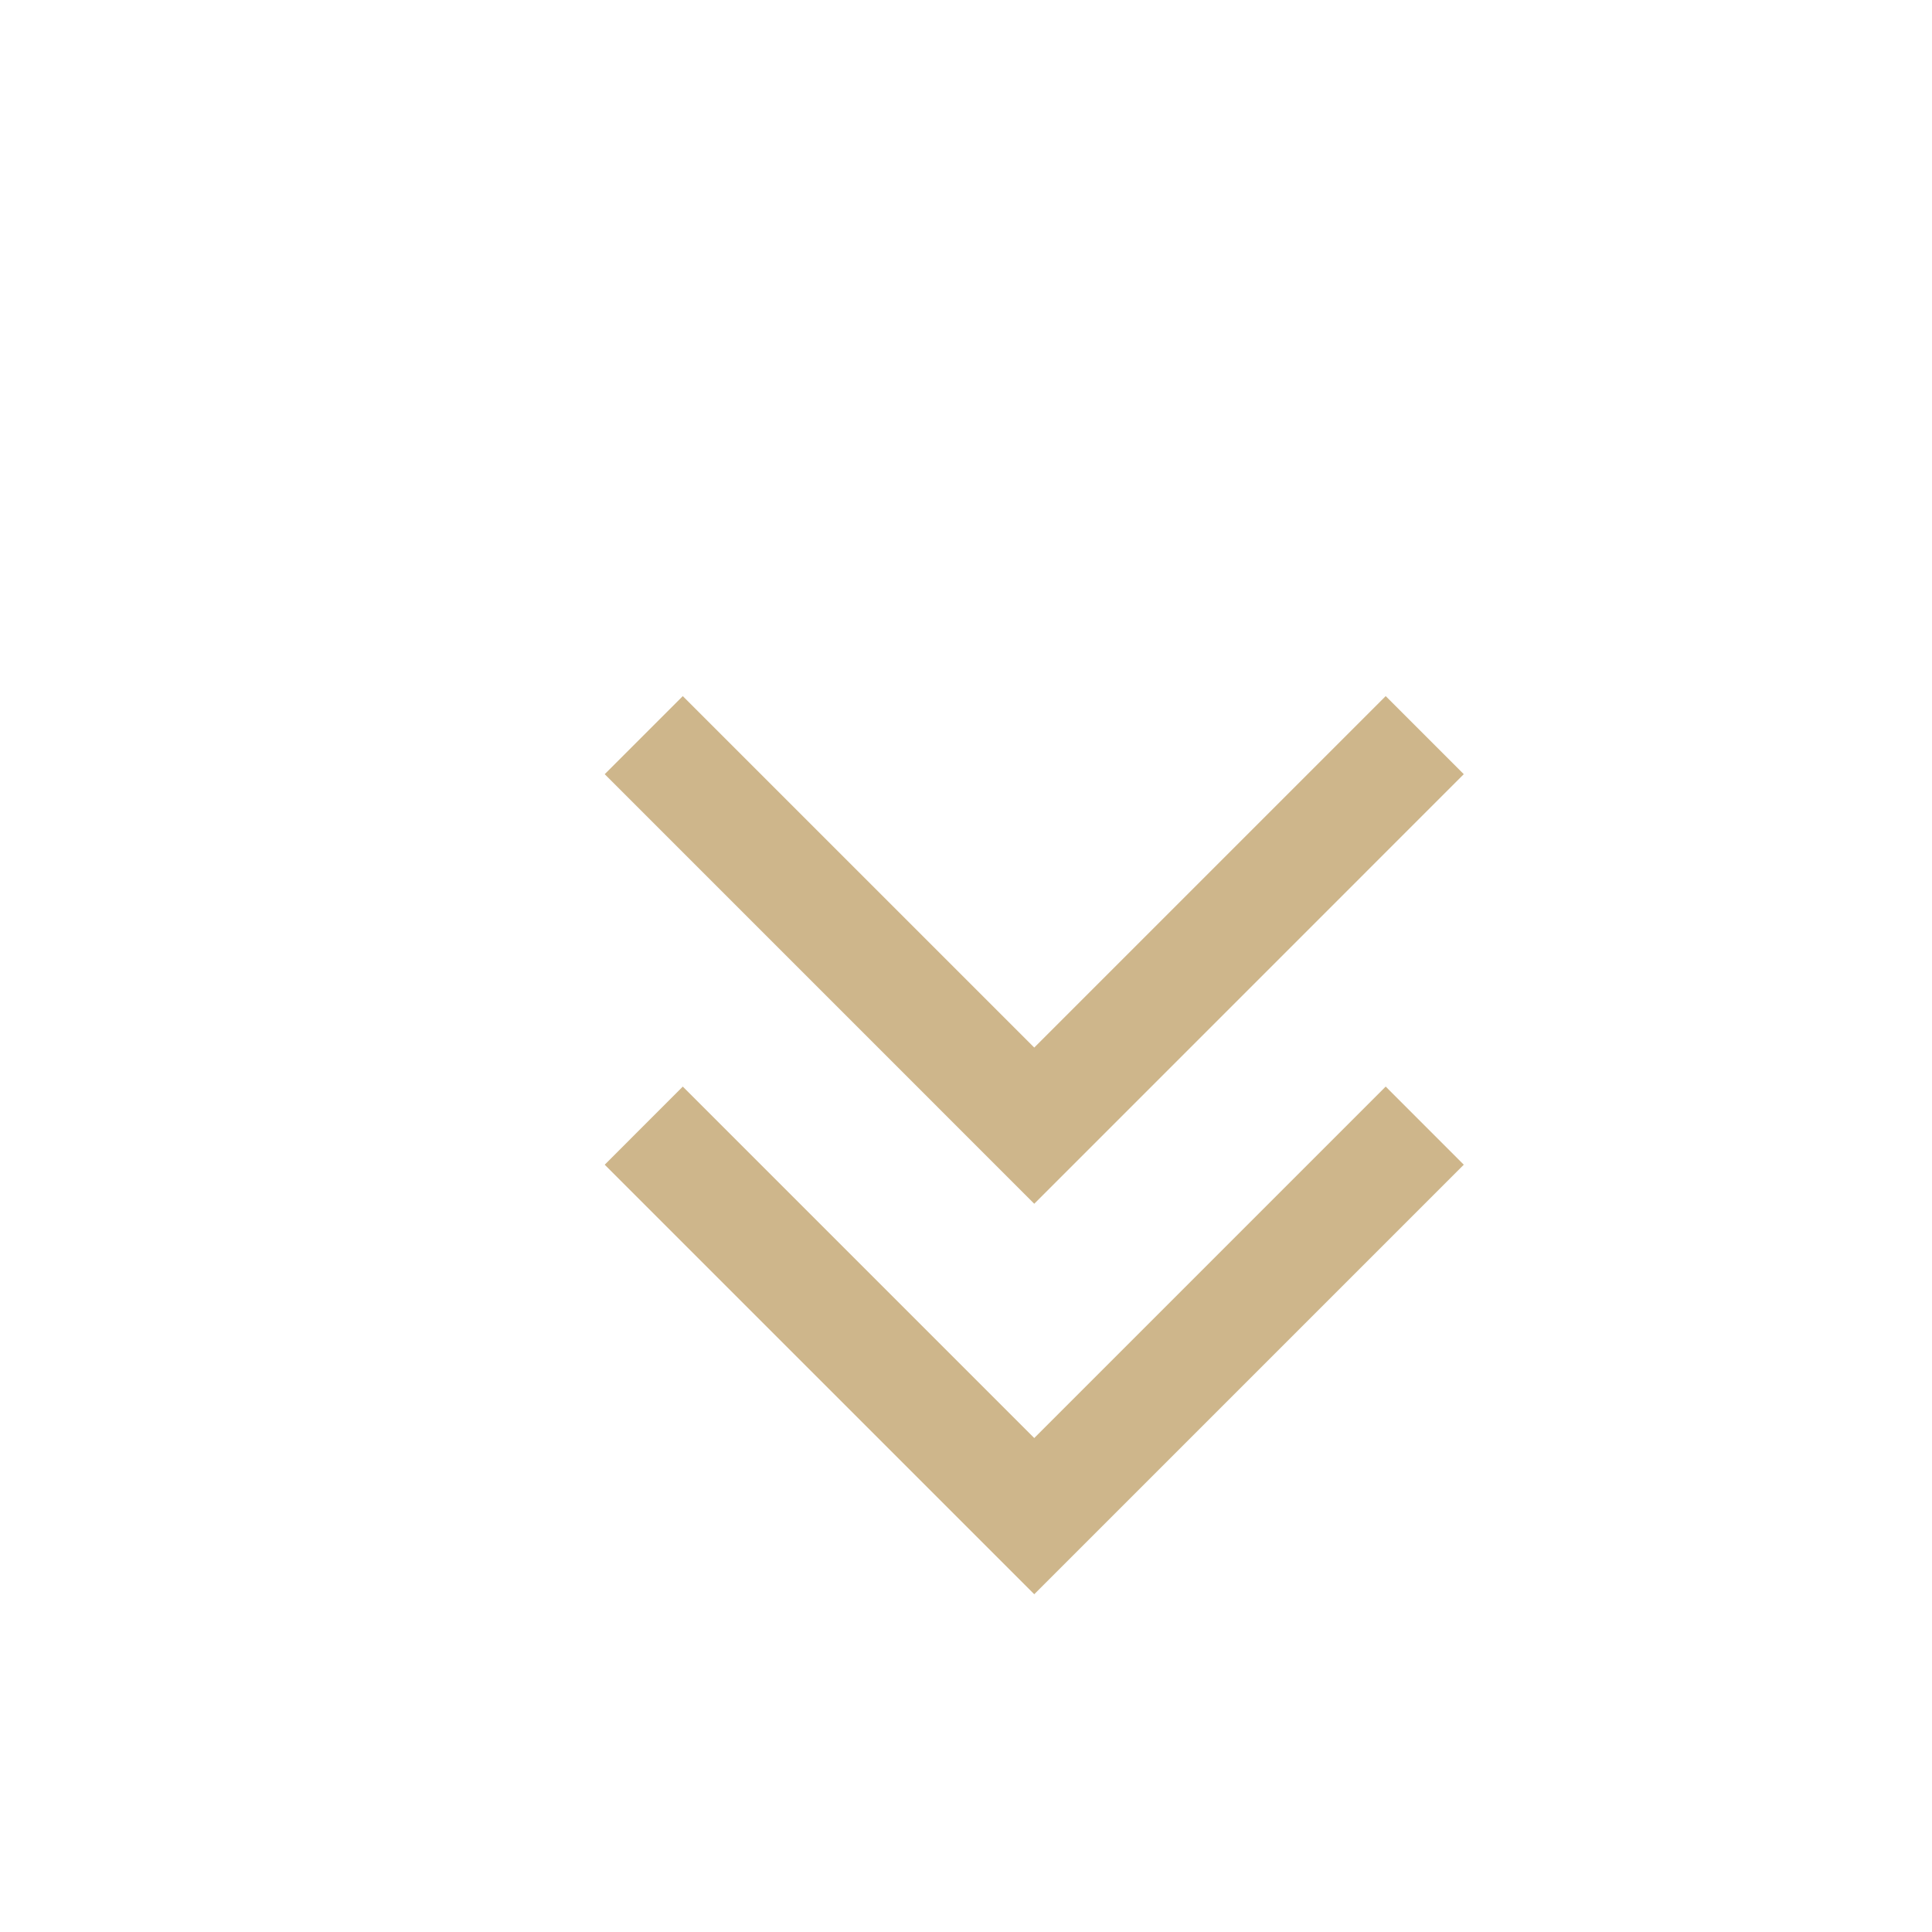 <svg width="46" height="46" viewBox="0 0 46 46" fill="none" xmlns="http://www.w3.org/2000/svg">
<mask id="mask0_265_72" style="mask-type:alpha" maskUnits="userSpaceOnUse" x="0" y="0" width="46" height="46">
<rect x="0.451" y="23.082" width="31.557" height="31.557" transform="rotate(-45 0.451 23.082)" fill="#D9D9D9"/>
</mask>
<g mask="url(#mask0_265_72)">
<path d="M24.625 37.958L14.398 27.731L16.257 25.871L24.625 34.239L32.993 25.871L34.852 27.731L24.625 37.958ZM24.625 28.661L14.398 18.433L16.257 16.574L24.625 24.942L32.993 16.574L34.852 18.433L24.625 28.661Z" fill="#CEB68B"/>
</g>
</svg>
